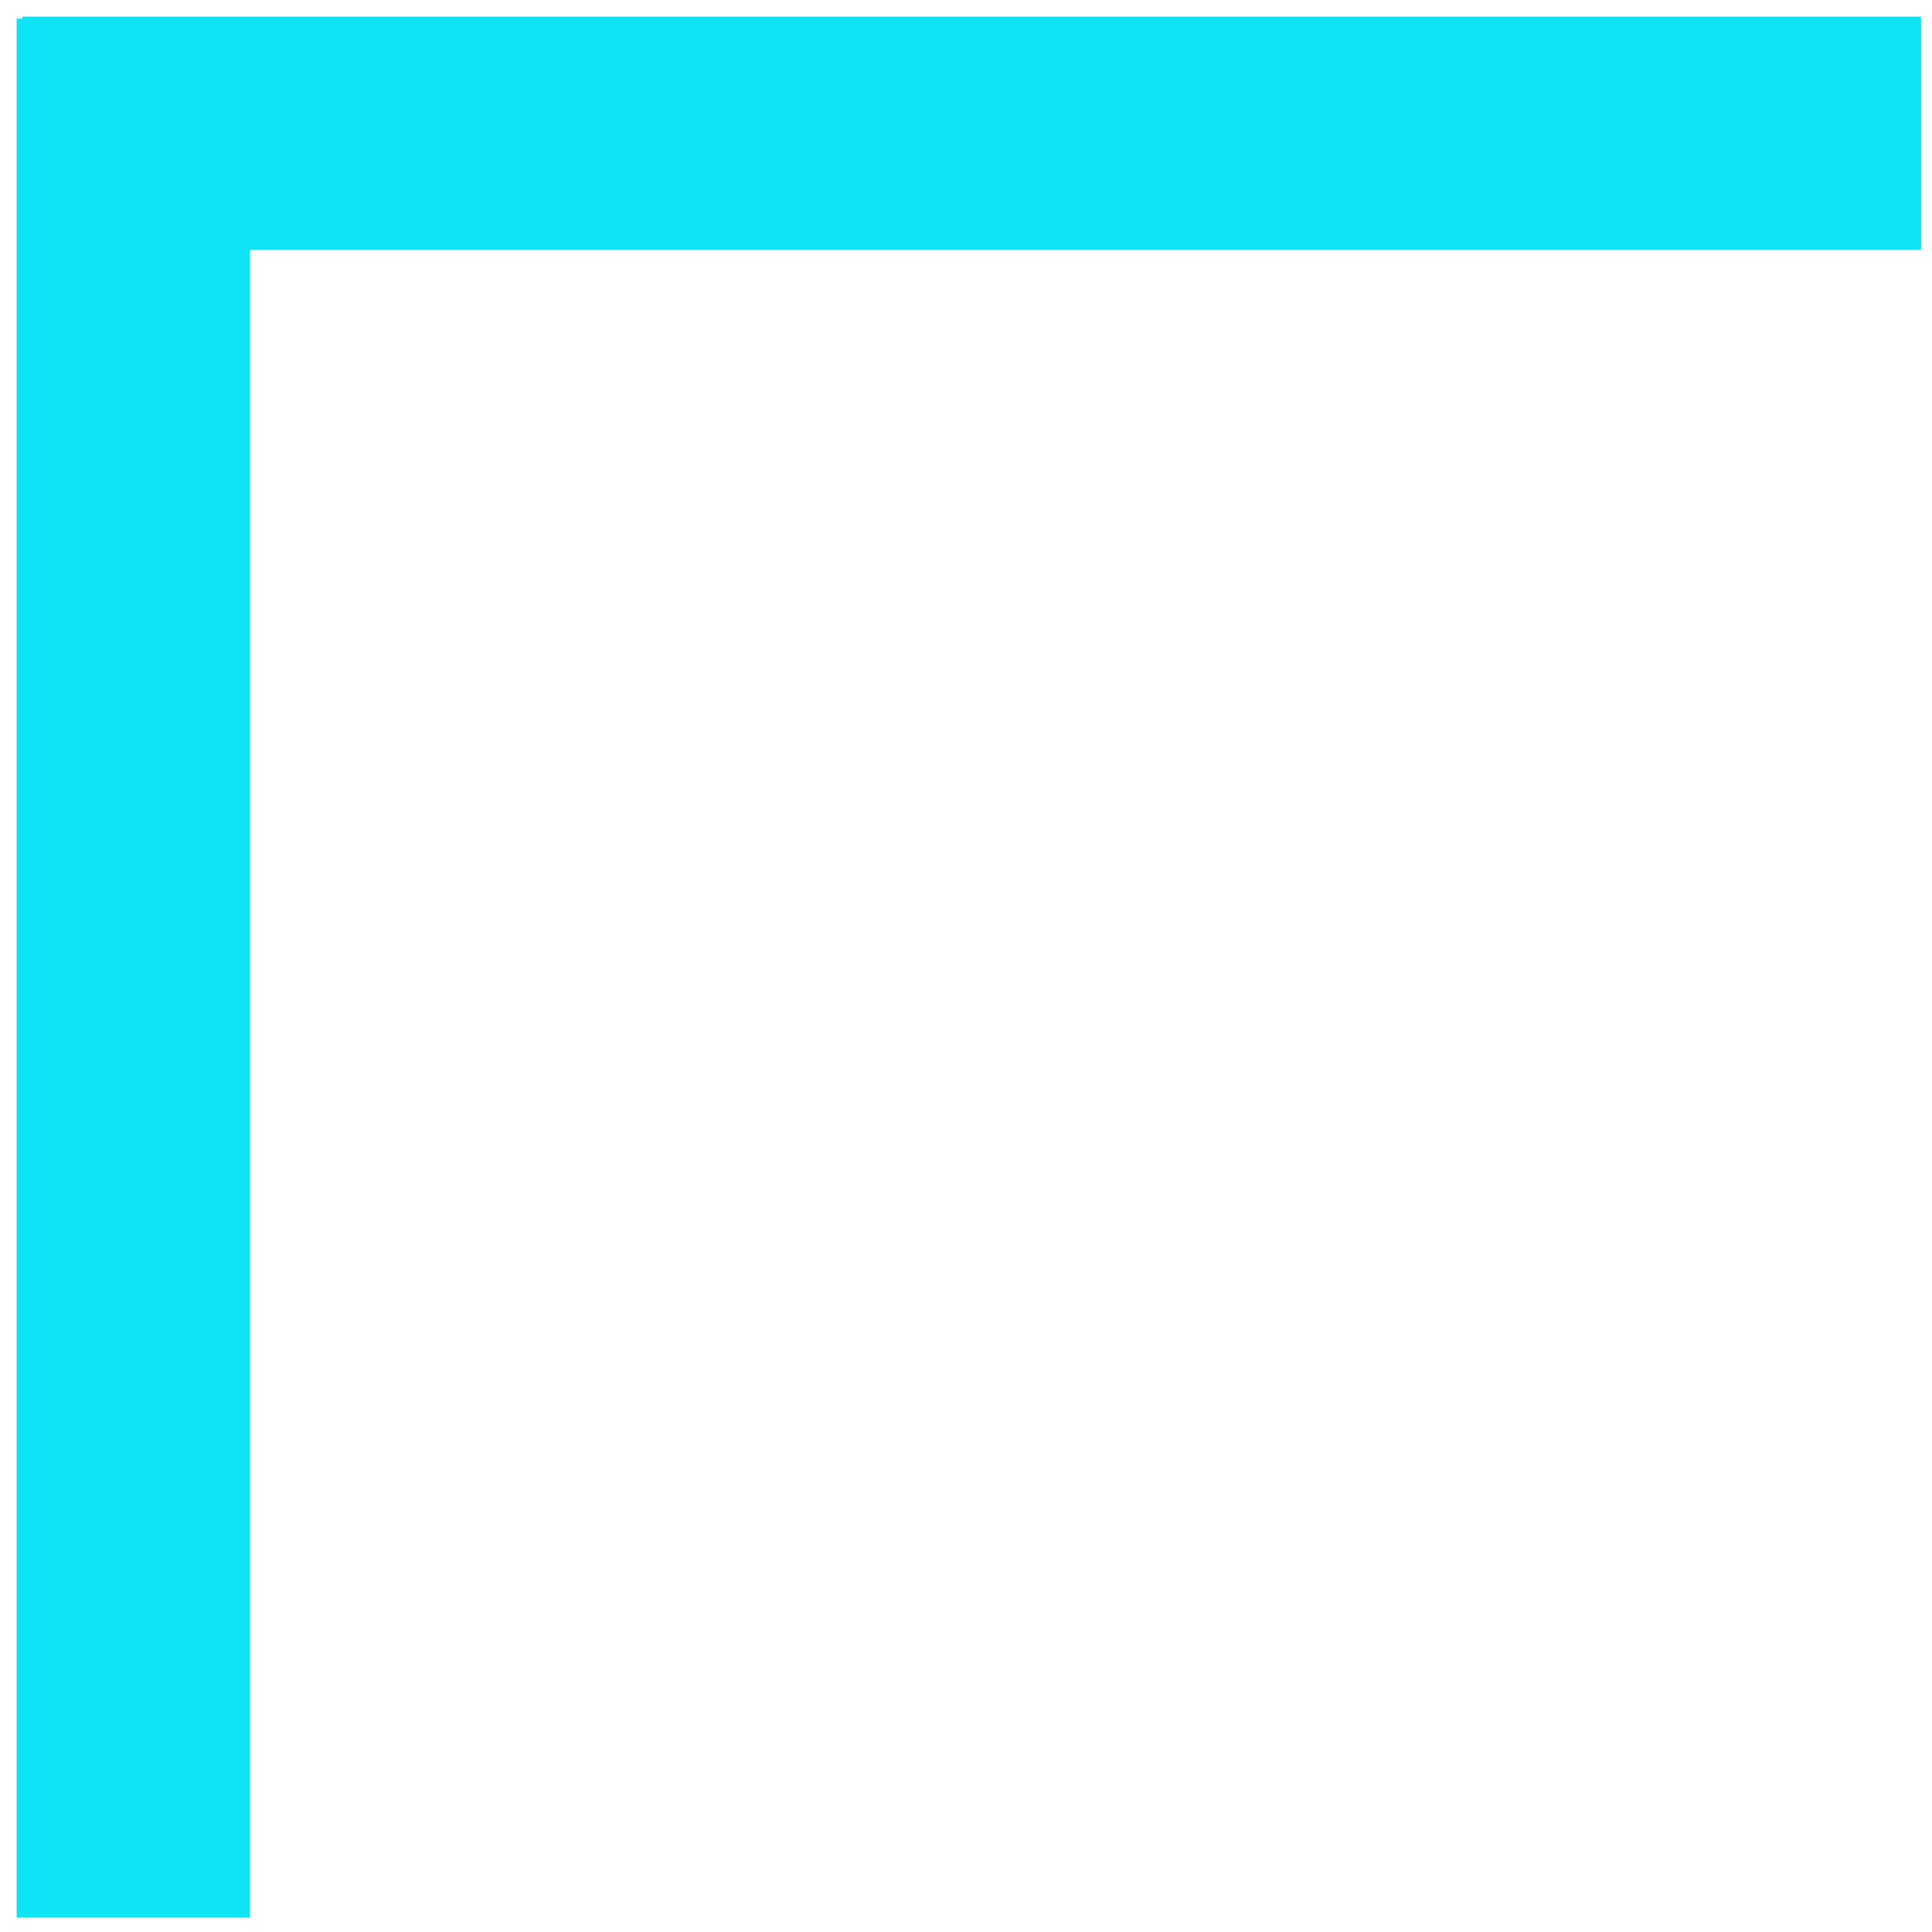 <?xml version="1.0" encoding="UTF-8"?> <svg xmlns="http://www.w3.org/2000/svg" width="58" height="58" viewBox="0 0 58 58" fill="none"> <path d="M4 4.061V54.061" stroke="#0FE4F4" stroke-width="7" stroke-linecap="square"></path> <path d="M4.171 4H54.171" stroke="#0FE4F4" stroke-width="7" stroke-linecap="square"></path> </svg> 
